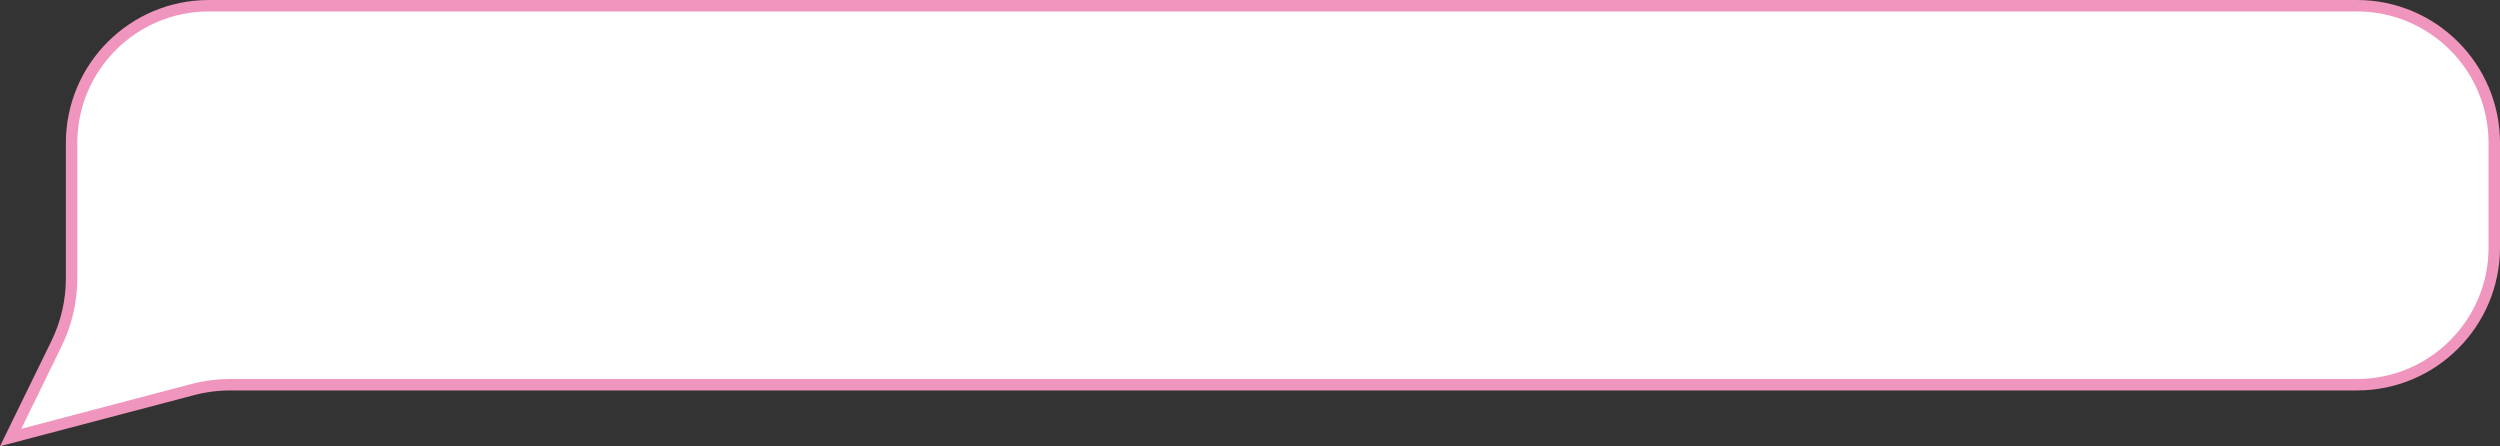 <?xml version="1.0" encoding="UTF-8"?> <svg xmlns="http://www.w3.org/2000/svg" width="437" height="78" viewBox="0 0 437 78" fill="none"><rect x="0" y="0" width="437" height="78" fill="#333333" stroke="none"/> <path d="M36.513 1H412C425.255 1 436 11.745 436 25V43.25C436 56.505 425.255 67.25 412 67.25H40.277C38.044 67.25 35.819 67.538 33.659 68.106L1.857 76.477L9.874 60.071C11.61 56.516 12.513 52.612 12.513 48.656V25C12.513 11.745 23.258 1 36.513 1Z" fill="white" stroke="#F095BD" stroke-width="2"></path> </svg> 